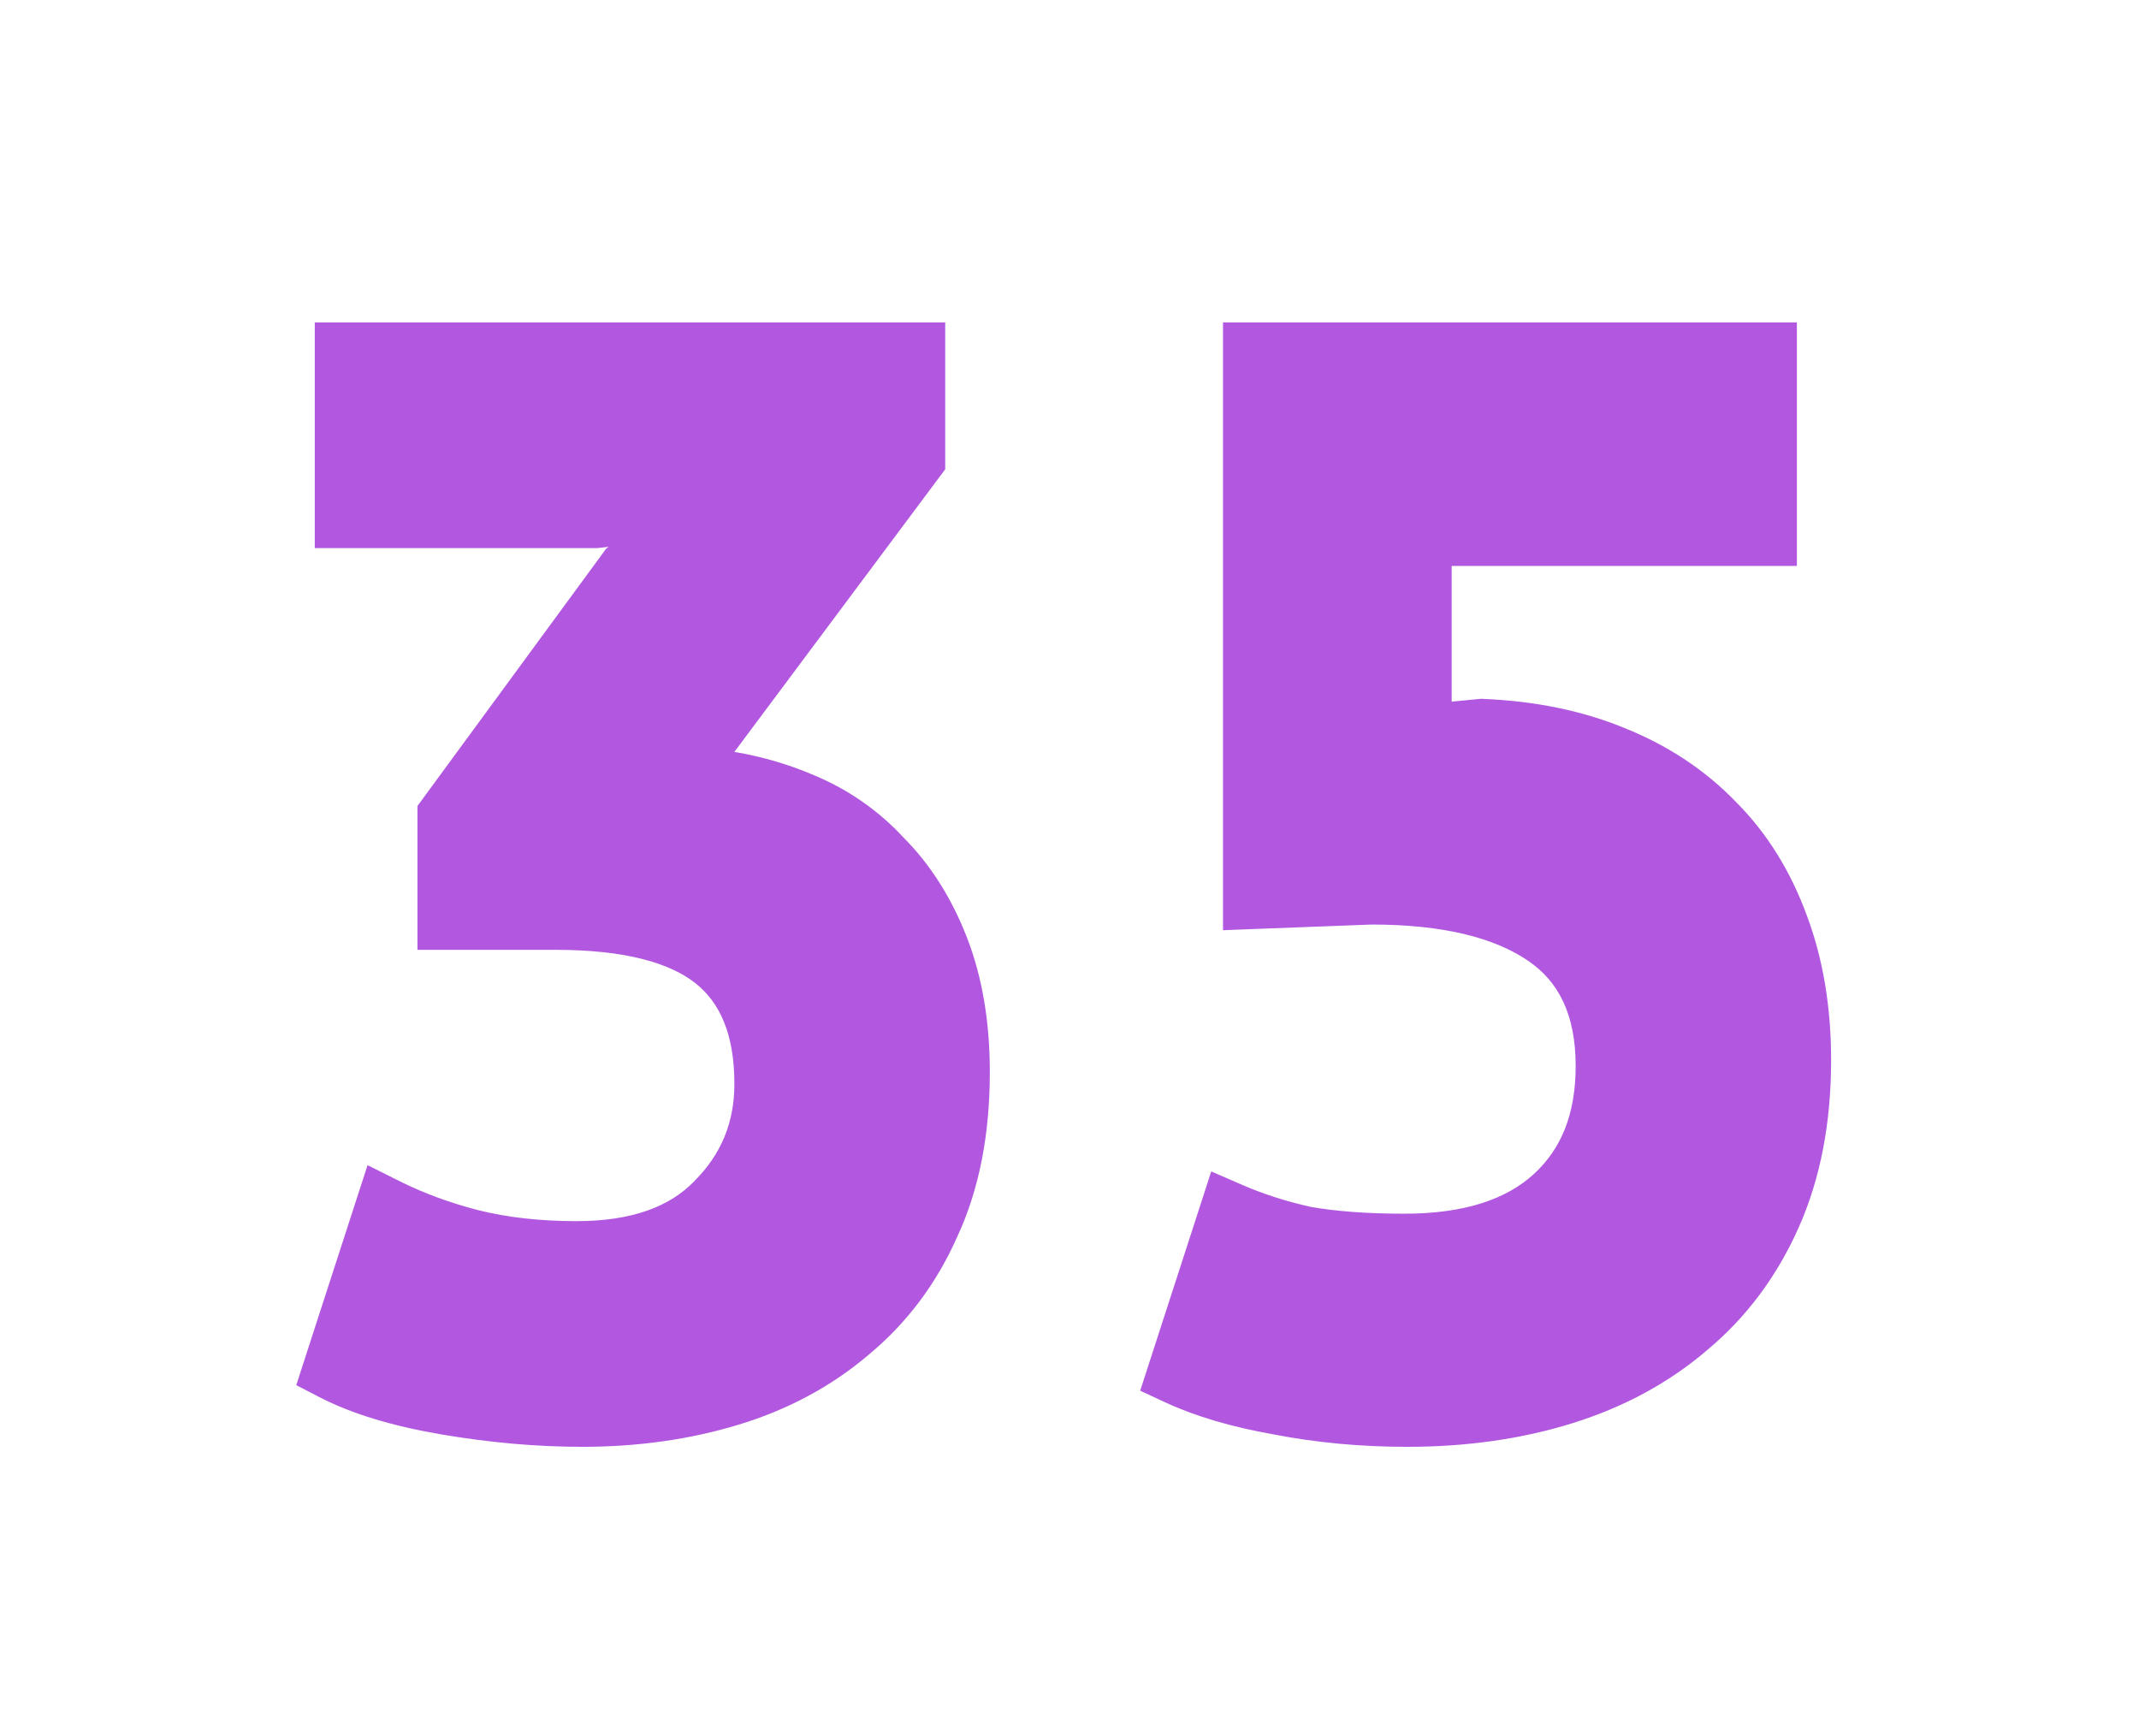 <?xml version="1.0" encoding="UTF-8"?> <svg xmlns="http://www.w3.org/2000/svg" width="69" height="56" viewBox="0 0 69 56" fill="none"> <g clip-path="url(#clip0_518_155)"> <path d="M18.594 40.392C20.578 40.392 22.082 39.864 23.106 38.808C24.162 37.752 24.69 36.472 24.69 34.968C24.69 33.144 24.146 31.8 23.058 30.936C21.97 30.072 20.258 29.64 17.922 29.64H14.466V26.328L20.274 18.408L23.01 16.248L19.218 16.68H11.154V11.4H29.49V14.808L22.722 23.88L20.61 25.176V25.416L22.626 25.128C23.746 25.224 24.802 25.48 25.794 25.896C26.818 26.312 27.698 26.92 28.434 27.72C29.202 28.488 29.81 29.448 30.258 30.6C30.706 31.752 30.93 33.08 30.93 34.584C30.93 36.472 30.61 38.104 29.97 39.48C29.362 40.856 28.498 42.008 27.378 42.936C26.29 43.864 25.01 44.552 23.538 45C22.066 45.448 20.482 45.672 18.786 45.672C17.378 45.672 15.922 45.544 14.418 45.288C12.914 45.032 11.698 44.664 10.77 44.184L12.45 39C13.282 39.416 14.194 39.752 15.186 40.008C16.21 40.264 17.346 40.392 18.594 40.392ZM45.3 40.152C47.412 40.152 49.028 39.64 50.148 38.616C51.268 37.592 51.828 36.184 51.828 34.392C51.828 32.472 51.172 31.064 49.86 30.168C48.548 29.272 46.676 28.824 44.244 28.824L40.452 28.968V11.4H56.964V17.256H45.828V23.736L47.796 23.544C49.364 23.608 50.772 23.896 52.02 24.408C53.3 24.92 54.388 25.64 55.284 26.568C56.18 27.464 56.868 28.568 57.348 29.88C57.828 31.16 58.068 32.6 58.068 34.2C58.068 36.088 57.748 37.752 57.108 39.192C56.468 40.632 55.572 41.832 54.42 42.792C53.3 43.752 51.972 44.472 50.436 44.952C48.9 45.432 47.22 45.672 45.396 45.672C43.956 45.672 42.58 45.544 41.268 45.288C39.988 45.064 38.9 44.744 38.004 44.328L39.684 39.144C40.42 39.464 41.22 39.72 42.084 39.912C42.98 40.072 44.052 40.152 45.3 40.152Z" fill="#B258E0"></path> <path d="M23.106 38.808L22.398 38.101L22.393 38.106L22.388 38.112L23.106 38.808ZM14.466 29.64H13.466V30.64H14.466V29.64ZM14.466 26.328L13.659 25.737L13.466 26.001V26.328H14.466ZM20.274 18.408L19.654 17.623L19.547 17.707L19.467 17.817L20.274 18.408ZM23.01 16.248L23.629 17.033L26.386 14.857L22.896 15.254L23.01 16.248ZM19.218 16.68V17.68H19.274L19.331 17.674L19.218 16.68ZM11.154 16.68H10.154V17.68H11.154V16.68ZM11.154 11.4V10.4H10.154V11.4H11.154ZM29.49 11.4H30.49V10.4H29.49V11.4ZM29.49 14.808L30.291 15.406L30.49 15.14V14.808H29.49ZM22.722 23.88L23.245 24.732L23.408 24.632L23.523 24.478L22.722 23.88ZM20.61 25.176L20.087 24.324L19.61 24.616V25.176H20.61ZM20.61 25.416H19.61V26.569L20.751 26.406L20.61 25.416ZM22.626 25.128L22.711 24.132L22.597 24.122L22.484 24.138L22.626 25.128ZM25.794 25.896L25.407 26.818L25.417 26.823L25.794 25.896ZM28.434 27.72L27.698 28.397L27.712 28.412L27.727 28.427L28.434 27.72ZM29.97 39.48L29.063 39.058L29.059 39.067L29.055 39.076L29.97 39.48ZM27.378 42.936L26.74 42.166L26.734 42.17L26.729 42.175L27.378 42.936ZM14.418 45.288L14.585 44.302L14.585 44.302L14.418 45.288ZM10.77 44.184L9.818 43.876L9.557 44.683L10.31 45.072L10.77 44.184ZM12.45 39L12.897 38.106L11.857 37.586L11.498 38.692L12.45 39ZM15.186 40.008L14.936 40.976L14.943 40.978L15.186 40.008ZM18.594 41.392C20.751 41.392 22.553 40.815 23.823 39.504L22.388 38.112C21.611 38.913 20.405 39.392 18.594 39.392V41.392ZM23.813 39.515C25.058 38.27 25.69 36.735 25.69 34.968H23.69C23.69 36.209 23.265 37.234 22.398 38.101L23.813 39.515ZM25.69 34.968C25.69 32.942 25.077 31.262 23.68 30.153L22.436 31.719C23.214 32.337 23.69 33.346 23.69 34.968H25.69ZM23.68 30.153C22.329 29.081 20.343 28.64 17.922 28.64V30.64C20.172 30.64 21.61 31.063 22.436 31.719L23.68 30.153ZM17.922 28.64H14.466V30.64H17.922V28.64ZM15.466 29.64V26.328H13.466V29.64H15.466ZM15.272 26.919L21.08 18.999L19.467 17.817L13.659 25.737L15.272 26.919ZM20.893 19.193L23.629 17.033L22.39 15.463L19.654 17.623L20.893 19.193ZM22.896 15.254L19.104 15.686L19.331 17.674L23.123 17.242L22.896 15.254ZM19.218 15.68H11.154V17.68H19.218V15.68ZM12.154 16.68V11.4H10.154V16.68H12.154ZM11.154 12.4H29.49V10.4H11.154V12.4ZM28.49 11.4V14.808H30.49V11.4H28.49ZM28.688 14.21L21.92 23.282L23.523 24.478L30.291 15.406L28.688 14.21ZM22.199 23.028L20.087 24.324L21.133 26.028L23.245 24.732L22.199 23.028ZM19.61 25.176V25.416H21.61V25.176H19.61ZM20.751 26.406L22.767 26.118L22.484 24.138L20.468 24.426L20.751 26.406ZM22.54 26.124C23.561 26.212 24.515 26.444 25.407 26.818L26.18 24.974C25.088 24.516 23.93 24.236 22.711 24.132L22.54 26.124ZM25.417 26.823C26.307 27.184 27.063 27.708 27.698 28.397L29.17 27.043C28.332 26.132 27.328 25.44 26.17 24.97L25.417 26.823ZM27.727 28.427C28.384 29.084 28.921 29.922 29.326 30.962L31.19 30.238C30.698 28.974 30.019 27.892 29.141 27.013L27.727 28.427ZM29.326 30.962C29.72 31.977 29.93 33.178 29.93 34.584H31.93C31.93 32.982 31.691 31.527 31.19 30.238L29.326 30.962ZM29.93 34.584C29.93 36.361 29.628 37.843 29.063 39.058L30.876 39.902C31.591 38.365 31.93 36.583 31.93 34.584H29.93ZM29.055 39.076C28.507 40.315 27.736 41.34 26.74 42.166L28.016 43.706C29.259 42.676 30.216 41.397 30.884 39.884L29.055 39.076ZM26.729 42.175C25.753 43.007 24.597 43.632 23.247 44.043L23.829 45.957C25.422 45.472 26.826 44.721 28.027 43.697L26.729 42.175ZM23.247 44.043C21.878 44.46 20.393 44.672 18.786 44.672V46.672C20.57 46.672 22.253 46.436 23.829 45.957L23.247 44.043ZM18.786 44.672C17.438 44.672 16.038 44.55 14.585 44.302L14.25 46.274C15.805 46.538 17.317 46.672 18.786 46.672V44.672ZM14.585 44.302C13.141 44.056 12.034 43.712 11.229 43.296L10.31 45.072C11.361 45.616 12.687 46.008 14.25 46.274L14.585 44.302ZM11.721 44.492L13.401 39.308L11.498 38.692L9.818 43.876L11.721 44.492ZM12.002 39.894C12.903 40.345 13.882 40.704 14.936 40.976L15.435 39.04C14.505 38.8 13.66 38.487 12.897 38.106L12.002 39.894ZM14.943 40.978C16.059 41.257 17.278 41.392 18.594 41.392V39.392C17.413 39.392 16.36 39.271 15.428 39.038L14.943 40.978ZM50.148 38.616L50.823 39.354L50.823 39.354L50.148 38.616ZM49.86 30.168L50.424 29.342L50.424 29.342L49.86 30.168ZM44.244 28.824V27.824H44.225L44.206 27.825L44.244 28.824ZM40.452 28.968H39.452V30.007L40.49 29.967L40.452 28.968ZM40.452 11.4V10.4H39.452V11.4H40.452ZM56.964 11.4H57.964V10.4H56.964V11.4ZM56.964 17.256V18.256H57.964V17.256H56.964ZM45.828 17.256V16.256H44.828V17.256H45.828ZM45.828 23.736H44.828V24.838L45.925 24.731L45.828 23.736ZM47.796 23.544L47.837 22.545L47.768 22.542L47.699 22.549L47.796 23.544ZM52.02 24.408L51.64 25.333L51.649 25.337L52.02 24.408ZM55.284 26.568L54.565 27.263L54.571 27.269L54.577 27.275L55.284 26.568ZM57.348 29.88L56.409 30.224L56.412 30.231L57.348 29.88ZM54.42 42.792L53.78 42.024L53.769 42.033L54.42 42.792ZM50.436 44.952L50.734 45.907L50.436 44.952ZM41.268 45.288L41.459 44.306L41.45 44.305L41.44 44.303L41.268 45.288ZM38.004 44.328L37.053 44.02L36.78 44.862L37.583 45.235L38.004 44.328ZM39.684 39.144L40.083 38.227L39.072 37.788L38.733 38.836L39.684 39.144ZM42.084 39.912L41.867 40.888L41.888 40.893L41.908 40.896L42.084 39.912ZM45.3 41.152C47.564 41.152 49.457 40.603 50.823 39.354L49.473 37.878C48.599 38.677 47.26 39.152 45.3 39.152V41.152ZM50.823 39.354C52.188 38.106 52.828 36.409 52.828 34.392H50.828C50.828 35.959 50.348 37.078 49.473 37.878L50.823 39.354ZM52.828 34.392C52.828 32.22 52.068 30.465 50.424 29.342L49.296 30.994C50.276 31.663 50.828 32.724 50.828 34.392H52.828ZM50.424 29.342C48.879 28.287 46.778 27.824 44.244 27.824V29.824C46.574 29.824 48.217 30.257 49.296 30.994L50.424 29.342ZM44.206 27.825L40.414 27.969L40.49 29.967L44.282 29.823L44.206 27.825ZM41.452 28.968V11.4H39.452V28.968H41.452ZM40.452 12.4H56.964V10.4H40.452V12.4ZM55.964 11.4V17.256H57.964V11.4H55.964ZM56.964 16.256H45.828V18.256H56.964V16.256ZM44.828 17.256V23.736H46.828V17.256H44.828ZM45.925 24.731L47.893 24.539L47.699 22.549L45.731 22.741L45.925 24.731ZM47.755 24.543C49.225 24.603 50.516 24.872 51.64 25.333L52.4 23.483C51.028 22.92 49.502 22.613 47.837 22.545L47.755 24.543ZM51.649 25.337C52.806 25.8 53.773 26.443 54.565 27.263L56.003 25.873C55.003 24.837 53.794 24.04 52.391 23.48L51.649 25.337ZM54.577 27.275C55.36 28.058 55.974 29.034 56.409 30.224L58.287 29.536C57.762 28.102 57 26.87 55.991 25.861L54.577 27.275ZM56.412 30.231C56.843 31.381 57.068 32.7 57.068 34.2H59.068C59.068 32.5 58.813 30.939 58.284 29.529L56.412 30.231ZM57.068 34.2C57.068 35.975 56.767 37.496 56.194 38.786L58.022 39.598C58.729 38.008 59.068 36.201 59.068 34.2H57.068ZM56.194 38.786C55.613 40.093 54.808 41.167 53.78 42.024L55.06 43.56C56.336 42.497 57.323 41.171 58.022 39.598L56.194 38.786ZM53.769 42.033C52.761 42.897 51.556 43.554 50.138 43.998L50.734 45.907C52.388 45.39 53.839 44.607 55.071 43.551L53.769 42.033ZM50.138 43.998C48.71 44.444 47.132 44.672 45.396 44.672V46.672C47.308 46.672 49.09 46.42 50.734 45.907L50.138 43.998ZM45.396 44.672C44.015 44.672 42.704 44.549 41.459 44.306L41.077 46.27C42.456 46.539 43.897 46.672 45.396 46.672V44.672ZM41.44 44.303C40.221 44.09 39.222 43.791 38.425 43.421L37.583 45.235C38.578 45.697 39.755 46.038 41.096 46.273L41.44 44.303ZM38.955 44.636L40.635 39.452L38.733 38.836L37.053 44.02L38.955 44.636ZM39.285 40.061C40.086 40.409 40.947 40.684 41.867 40.888L42.301 38.936C41.493 38.756 40.755 38.519 40.083 38.227L39.285 40.061ZM41.908 40.896C42.879 41.07 44.013 41.152 45.3 41.152V39.152C44.091 39.152 43.081 39.074 42.26 38.928L41.908 40.896Z" fill="#B258E0"></path> </g> <defs> <clipPath id="clip0_518_155"> <rect width="69" height="56" fill="white"></rect> </clipPath> </defs> </svg> 